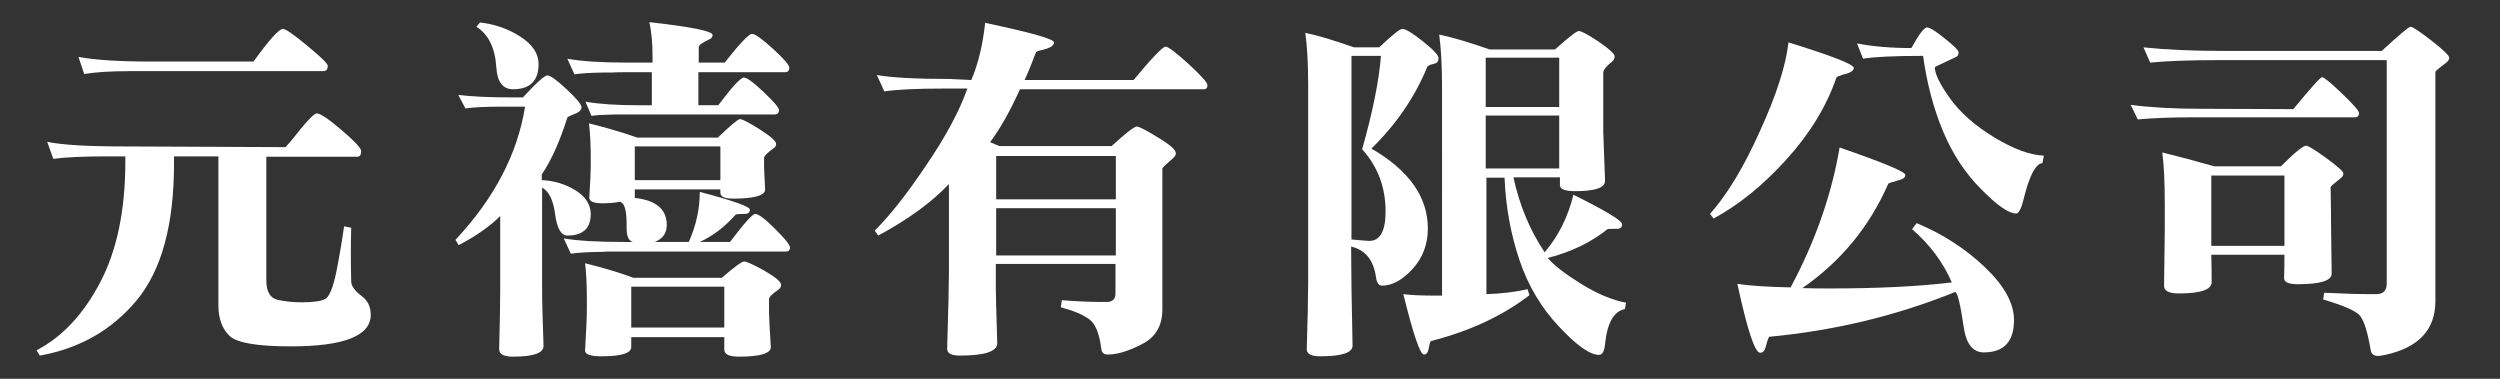 <?xml version="1.0" encoding="utf-8"?>
<!-- Generator: Adobe Illustrator 16.0.0, SVG Export Plug-In . SVG Version: 6.00 Build 0)  -->
<!DOCTYPE svg PUBLIC "-//W3C//DTD SVG 1.1//EN" "http://www.w3.org/Graphics/SVG/1.1/DTD/svg11.dtd">
<svg version="1.1" id="圖層_1" xmlns="http://www.w3.org/2000/svg" xmlns:xlink="http://www.w3.org/1999/xlink" x="0px" y="0px"
	 width="330px" height="50px" viewBox="-35 0 330 50" enable-background="new -35 0 330 50" xml:space="preserve">
<rect x="-35" y="0" width="330" height="50" fill="#333333" stroke="none"/>
<g>
	<path fill="#FFFFFF" d="M2.688,19.422l0.75-0.844c1.875-2.406,3-3.609,3.375-3.609c0.469,0,1.563,0.734,3.281,2.203
		c1.718,1.469,2.578,2.391,2.578,2.766c0,0.5-0.172,0.75-0.516,0.75h-12V37c0,1.5,0.5,2.359,1.5,2.578
		c1,0.219,2.046,0.328,3.141,0.328c1.5,0,2.531-0.141,3.094-0.422s1.062-1.469,1.5-3.563c0.406-2.063,0.75-4.078,1.031-6.047
		l0.938,0.188c-0.031,0.938-0.047,2.109-0.047,3.516c0,1.219,0.016,2.406,0.047,3.563c0,0.594,0.453,1.234,1.359,1.922
		c0.813,0.594,1.219,1.422,1.219,2.484c0,2.781-3.516,4.172-10.547,4.172c-4.406,0-7.094-0.453-8.063-1.359
		c-1-0.938-1.5-2.297-1.5-4.078V20.641h-5.859c0,0.25,0,0.579,0,0.984c0,8-1.625,13.984-4.875,17.953
		c-3.281,3.969-7.563,6.422-12.844,7.359l-0.422-0.703c3.375-1.75,6.171-4.734,8.391-8.953c2.219-4.219,3.328-9.547,3.328-15.984
		c0-0.281,0-0.5,0-0.656h-2.484c-3.125,0-5.469,0.11-7.031,0.328l-0.797-2.25c1.938,0.406,5.25,0.609,9.938,0.609L2.688,19.422z
		 M-1.531,8.125C0.531,5.25,1.828,3.813,2.359,3.813c0.344,0,1.422,0.75,3.234,2.25c1.781,1.469,2.672,2.344,2.672,2.625
		c0,0.469-0.204,0.703-0.609,0.703h-25.547c-2.469,0-4.469,0.125-6,0.375l-0.75-2.25c2.219,0.406,5.359,0.609,9.422,0.609H-1.531z"
		/>
	<path fill="#FFFFFF" d="M42.981,28.234c0,1.906-1.031,2.859-3.094,2.859c-0.844,0-1.391-1-1.641-3
		c-0.25-1.75-0.813-2.859-1.688-3.328v13.031c0,1.313,0.016,2.438,0.047,3.375c0.031,1.375,0.078,2.859,0.141,4.453v0.047
		c0,0.938-1.344,1.406-4.031,1.406c-1.219,0-1.828-0.328-1.828-0.984c0.094-3.344,0.141-5.984,0.141-7.922v-9.656
		c-1.375,1.375-3.204,2.656-5.484,3.844l-0.422-0.703c5.125-5.469,8.187-11.328,9.188-17.578h-3.141
		c-2.063,0-3.641,0.078-4.734,0.234l-0.938-1.781c1.781,0.219,4.172,0.328,7.172,0.328h1.359c1.781-1.938,2.859-2.906,3.234-2.906
		s1.219,0.609,2.531,1.828s1.969,2.016,1.969,2.391s-0.391,0.703-1.172,0.984c-0.438,0.157-0.672,0.281-0.703,0.375
		c-1,3.157-2.125,5.656-3.375,7.5v0.75c1.594,0.063,3.063,0.5,4.406,1.313C42.262,25.906,42.95,26.953,42.981,28.234z M27.888,3.531
		l0.469-0.563c1.969,0.219,3.75,0.844,5.344,1.875s2.391,2.234,2.391,3.609c0,2.219-1.125,3.328-3.375,3.328
		c-1.344,0-2.079-0.953-2.203-2.859C30.356,6.328,29.481,4.532,27.888,3.531z M51.419,31.938h4.5
		c0.968-2.156,1.453-4.359,1.453-6.609c4.406,1.156,6.609,1.938,6.609,2.344c0,0.375-0.219,0.563-0.656,0.563
		c-0.719,0-1.125,0.031-1.219,0.094c-1.438,1.625-3.016,2.828-4.734,3.609h3.984c1.875-2.469,2.984-3.703,3.328-3.703
		c0.438,0,1.313,0.656,2.625,1.969s1.969,2.125,1.969,2.438c0,0.375-0.188,0.563-0.563,0.563H47.106c-0.781,0-1.438,0-1.969,0
		c-0.438,0.031-0.844,0.047-1.219,0.047c-1.563,0.031-2.75,0.109-3.563,0.234l-0.938-2.016c1.812,0.313,4.484,0.469,8.016,0.469
		h1.125c-0.563-0.125-0.844-0.734-0.844-1.828c0-0.094,0-0.172,0-0.234c0-0.094,0-0.188,0-0.281c0-1.969-0.328-2.953-0.984-2.953
		c-0.594,0.125-1.344,0.188-2.25,0.188c-1.125,0-1.688-0.25-1.688-0.75c0-0.031,0-0.078,0-0.141
		c0.125-1.906,0.188-3.265,0.188-4.078v-0.844c0-1.875-0.078-3.453-0.234-4.734c2.281,0.563,4.406,1.188,6.375,1.875h10.641
		c1.688-1.625,2.656-2.438,2.906-2.438c0.312,0,1.188,0.453,2.625,1.359c1.437,0.907,2.156,1.547,2.156,1.922
		c0,0.25-0.11,0.438-0.328,0.563c-0.844,0.594-1.266,1.031-1.266,1.313v0.938c0,0.375,0.047,1.422,0.141,3.141V25
		c0,0.813-1.422,1.219-4.266,1.219c-1.094,0-1.641-0.266-1.641-0.797V25H48.794v1.125c2.813,0.313,4.219,1.5,4.219,3.563
		C53.013,30.781,52.481,31.531,51.419,31.938z M51.138,8.266V7.844c0-0.063,0-0.156,0-0.281c0-1.844-0.141-3.391-0.422-4.641
		c5.562,0.625,8.344,1.188,8.344,1.688c0,0.281-0.157,0.485-0.469,0.609c-0.907,0.406-1.359,0.75-1.359,1.031v2.016h3.422
		c2-2.531,3.203-3.797,3.609-3.797c0.406,0,1.328,0.656,2.766,1.969c1.437,1.313,2.156,2.141,2.156,2.484
		c0,0.406-0.188,0.609-0.563,0.609H57.185v4.359h2.625c1.844-2.438,2.969-3.656,3.375-3.656c0.406,0,1.281,0.641,2.625,1.922
		c1.343,1.282,2.016,2.063,2.016,2.344c0,0.406-0.204,0.609-0.609,0.609H46.122c-1.531,0.031-2.547,0.094-3.047,0.188l-0.797-1.875
		c1.781,0.313,4.094,0.469,6.938,0.469h1.828V9.531h-3.469c-0.75,0-1.406,0.016-1.969,0.047c-0.438,0-0.828,0-1.172,0
		c-1.594,0.031-2.797,0.11-3.609,0.234L39.888,7.75c1.844,0.344,4.516,0.516,8.016,0.516H51.138z M66.513,41.266
		c0,0.563,0.078,2.063,0.234,4.5v0.047c0,0.844-1.406,1.266-4.219,1.266c-1.282,0-1.922-0.313-1.922-0.938V44.5H48.325v1.313
		c0,0.813-1.313,1.219-3.938,1.219c-1.438,0-2.156-0.25-2.156-0.75v-0.047c0.156-2.625,0.234-4.469,0.234-5.531v-1.266
		c0-1.844-0.078-3.406-0.234-4.688c2.625,0.656,4.75,1.297,6.375,1.922h11.672c1.656-1.438,2.641-2.156,2.953-2.156
		c0.312,0,1.203,0.406,2.672,1.219c1.469,0.844,2.203,1.469,2.203,1.875c0,0.219-0.11,0.422-0.328,0.609
		c-0.844,0.563-1.266,0.984-1.266,1.266V41.266z M60.606,37.844H48.325v5.391h12.281V37.844z M60.091,19.328H48.794v4.453h11.297
		V19.328z"/>
	<path fill="#FFFFFF" d="M93.213,10.563c0.906-2.125,1.516-4.641,1.828-7.547c6.063,1.282,9.094,2.141,9.094,2.578
		c0,0.438-0.563,0.781-1.688,1.031c-0.438,0.094-0.672,0.188-0.703,0.281c-0.531,1.438-1.031,2.656-1.5,3.656h14.391
		c2.438-2.937,3.844-4.406,4.219-4.406c0.344,0,1.359,0.766,3.047,2.297c1.656,1.531,2.484,2.454,2.484,2.766
		c0,0.375-0.156,0.563-0.469,0.563H99.635c-1.281,2.844-2.594,5.172-3.938,6.984l1.219,0.516h14.813
		c1.875-1.718,2.984-2.578,3.328-2.578c0.313,0,1.25,0.485,2.813,1.453c1.563,0.938,2.344,1.625,2.344,2.063
		c0,0.25-0.156,0.5-0.469,0.75c-0.875,0.75-1.313,1.172-1.313,1.266v18.609c0,2.125-0.875,3.641-2.625,4.547
		c-1.781,0.938-3.313,1.406-4.594,1.406c-0.5,0-0.781-0.25-0.844-0.75c-0.25-2.063-0.797-3.375-1.641-3.938
		c-0.813-0.594-2.047-1.109-3.703-1.547l0.141-0.938c1.938,0.156,3.719,0.234,5.344,0.234c0.188,0,0.375,0,0.563,0
		c0.781,0,1.172-0.375,1.172-1.125v-3.891H96.447v3.281c0,0.625,0.063,3,0.188,7.125v0.047c0,1.094-1.641,1.641-4.922,1.641
		c-1.125,0-1.688-0.297-1.688-0.891c0.156-5.188,0.234-8.547,0.234-10.078V24.297c-2.282,2.406-5.391,4.672-9.329,6.797
		l-0.469-0.656c2-1.969,4.266-4.844,6.797-8.625c2.563-3.75,4.375-7.125,5.438-10.125H89.65c-3.626,0-6.266,0.125-7.922,0.375
		l-0.984-2.156c2,0.344,5.203,0.516,9.61,0.516L93.213,10.563z M96.494,26.313h15.797v-5.719H96.494V26.313z M96.494,27.484v6.234
		h15.797v-6.234H96.494z"/>
	<path fill="#FFFFFF" d="M143.396,38.031c0,0.5,0.047,3.031,0.141,7.594c0,0.938-1.422,1.406-4.266,1.406
		c-1.188,0-1.781-0.313-1.781-0.938v-0.047c0.125-3.906,0.188-6.891,0.188-8.953V11.172c0-2.719-0.125-5-0.375-6.844
		c1.719,0.375,3.859,1.016,6.422,1.922h3.328c1.719-1.625,2.734-2.438,3.047-2.438c0.438,0,1.344,0.547,2.719,1.641
		c1.375,1.094,2.063,1.828,2.063,2.203c0,0.438-0.188,0.688-0.563,0.75c-0.563,0.125-0.875,0.281-0.938,0.469
		c-1.656,4-4.109,7.578-7.359,10.734c4.969,2.875,7.453,6.391,7.453,10.547c0,2.094-0.672,3.875-2.016,5.344
		s-2.688,2.203-4.031,2.203c-0.438,0-0.703-0.375-0.797-1.125c-0.313-2.25-1.406-3.594-3.281-4.031L143.396,38.031z M143.396,31.609
		c1.313,0.125,2.094,0.188,2.344,0.188c1.438,0,2.156-1.297,2.156-3.891c0-3.188-1.031-5.922-3.094-8.203
		c1.406-4.969,2.234-9.078,2.484-12.328h-3.891V31.609z M169.318,34.047c0.719,0.906,2.156,2.031,4.313,3.375s4.156,2.188,6,2.531
		l-0.141,0.844c-1.469,0.281-2.344,1.828-2.625,4.641c-0.094,0.938-0.359,1.406-0.797,1.406c-1.188,0-2.938-1.234-5.25-3.703
		c-2.344-2.469-4.094-5.406-5.25-8.813c-1.156-3.438-1.813-7.063-1.969-10.875h-2.391v15.375c1.969-0.063,3.781-0.281,5.438-0.656
		l0.234,0.797c-3.531,2.719-7.859,4.734-12.984,6.047c-0.094,0.031-0.203,0.391-0.328,1.078c-0.094,0.469-0.297,0.703-0.609,0.703
		c-0.5,0-1.406-2.656-2.719-7.969c1,0.125,2.281,0.188,3.844,0.188c0.531,0,0.953,0,1.266,0V11.547c0-2.813-0.125-5.14-0.375-6.984
		c1.781,0.375,4,1.031,6.656,1.969h8.625c1.813-1.625,2.859-2.438,3.141-2.438c0.344,0,1.219,0.469,2.625,1.406
		c1.406,0.969,2.109,1.61,2.109,1.922c0,0.281-0.094,0.5-0.281,0.656c-0.813,0.656-1.219,1.156-1.219,1.5v7.875
		c0,0.313,0.078,2.438,0.234,6.375v0.047c0,0.907-1.313,1.359-3.938,1.359c-1.344,0-2.016-0.265-2.016-0.797v-1.031h-6.141
		c0.813,3.719,2.188,7.016,4.125,9.891c1.813-2.125,3.078-4.656,3.797-7.594c4.281,2.125,6.422,3.422,6.422,3.891
		c0,0.406-0.219,0.609-0.656,0.609c-0.813,0-1.234,0.016-1.266,0.047C175.006,32,172.381,33.266,169.318,34.047z M161.115,7.609
		v6.516h9.703V7.609H161.115z M161.115,15.25v6.984h9.703V15.25H161.115z"/>
	<path fill="#FFFFFF" d="M191.19,28.844l-0.469-0.609c2.281-2.563,4.484-6.218,6.609-10.969c2.156-4.718,3.406-8.609,3.75-11.672
		c5.75,1.781,8.625,2.906,8.625,3.375c0,0.375-0.484,0.672-1.453,0.891c-0.531,0.157-0.813,0.281-0.844,0.375
		c-1.313,3.813-3.516,7.422-6.609,10.828C197.706,24.469,194.503,27.063,191.19,28.844z M202.909,38.031
		c0.969,0.031,2.141,0.047,3.516,0.047c6.406,0,11.813-0.266,16.219-0.797c-1.156-2.656-2.906-5-5.25-7.031l0.609-0.797
		c3.438,1.438,6.438,3.375,9,5.813s3.844,4.766,3.844,6.984c0,2.844-1.328,4.266-3.984,4.266c-1.469,0-2.359-1.156-2.672-3.469
		c-0.438-3-0.813-4.5-1.125-4.5c-7.719,3.125-15.891,5.094-24.516,5.906c-0.094,0.031-0.25,0.469-0.469,1.313
		c-0.125,0.531-0.375,0.797-0.75,0.797c-0.688,0-1.688-3.031-3-9.094c1.625,0.25,3.969,0.406,7.031,0.469
		c3.25-6.063,5.406-12.219,6.469-18.469c5.781,2,8.672,3.204,8.672,3.609c0,0.344-0.281,0.579-0.844,0.703
		c-0.906,0.25-1.375,0.406-1.406,0.469C211.784,29.906,208.003,34.5,202.909,38.031z M218.847,7.375
		c-3.813,0-6.453,0.125-7.922,0.375l-0.797-2.016c2.094,0.406,4.484,0.609,7.172,0.609c1-1.812,1.688-2.719,2.063-2.719
		s1.156,0.485,2.344,1.453c1.219,0.969,1.828,1.578,1.828,1.828c0,0.313-0.109,0.516-0.328,0.609
		c-1.875,0.875-2.813,1.329-2.813,1.359c0,0.875,0.672,2.25,2.016,4.125s3.297,3.594,5.859,5.156
		c2.563,1.531,4.734,2.328,6.516,2.391l-0.188,0.984c-0.906,0.094-1.734,1.688-2.484,4.781c-0.313,1.25-0.641,1.875-0.984,1.875
		c-0.969,0-2.5-1.063-4.594-3.188c-2.125-2.125-3.813-4.688-5.063-7.688S219.347,11,218.847,7.375z"/>
	<path fill="#FFFFFF" d="M267.719,14.406c2.313-2.813,3.578-4.219,3.797-4.219c0.25,0,1.125,0.719,2.625,2.156
		c1.5,1.438,2.25,2.297,2.25,2.578c0,0.375-0.188,0.563-0.563,0.563h-21.234c-2.906,0-5.375,0.094-7.406,0.281l-0.938-1.922
		c2.625,0.344,5.703,0.516,9.234,0.516L267.719,14.406z M280.047,7.938h-22.266c-3.844,0-6.828,0.11-8.953,0.328l-0.891-2.016
		c2.938,0.313,6.406,0.469,10.406,0.469h21.047c2.313-2.125,3.578-3.188,3.797-3.188c0.281,0,1.203,0.609,2.766,1.828
		s2.344,1.969,2.344,2.25c0,0.219-0.109,0.422-0.328,0.609c-1,0.75-1.5,1.172-1.5,1.266v30.281c0,3.75-2.203,6.109-6.609,7.078
		h-0.047c-0.375,0.094-0.688,0.141-0.938,0.141c-0.531,0-0.844-0.25-0.938-0.75c-0.406-2.375-0.875-3.891-1.406-4.547
		c-0.5-0.625-2.125-1.344-4.875-2.156l0.141-0.891c2.469,0.125,4.516,0.188,6.141,0.188c0.25,0,0.484,0,0.703,0
		c0.938,0,1.406-0.453,1.406-1.359V7.938z M272.688,27.719c0,1.375,0.031,4.172,0.094,8.391c0,0.938-1.484,1.406-4.453,1.406
		c-1.219,0-1.828-0.266-1.828-0.797c0.031-1.094,0.047-2.125,0.047-3.094h-9.656c0.031,1.281,0.047,2.484,0.047,3.609
		c0,1-1.438,1.5-4.313,1.5c-1.313,0-1.969-0.328-1.969-0.984c0.063-4,0.094-6.469,0.094-7.406v-3.422
		c0-2.906-0.109-5.172-0.328-6.797c2.188,0.532,4.469,1.141,6.844,1.828h8.813c1.813-1.812,2.922-2.719,3.328-2.719
		c0.281,0,1.172,0.547,2.672,1.641c1.5,1.094,2.25,1.766,2.25,2.016c0,0.219-0.094,0.406-0.281,0.563
		c-0.938,0.75-1.406,1.156-1.406,1.219L272.688,27.719z M256.891,23.172v9.281h9.656v-9.281H256.891z"/>
</g>
</svg>
